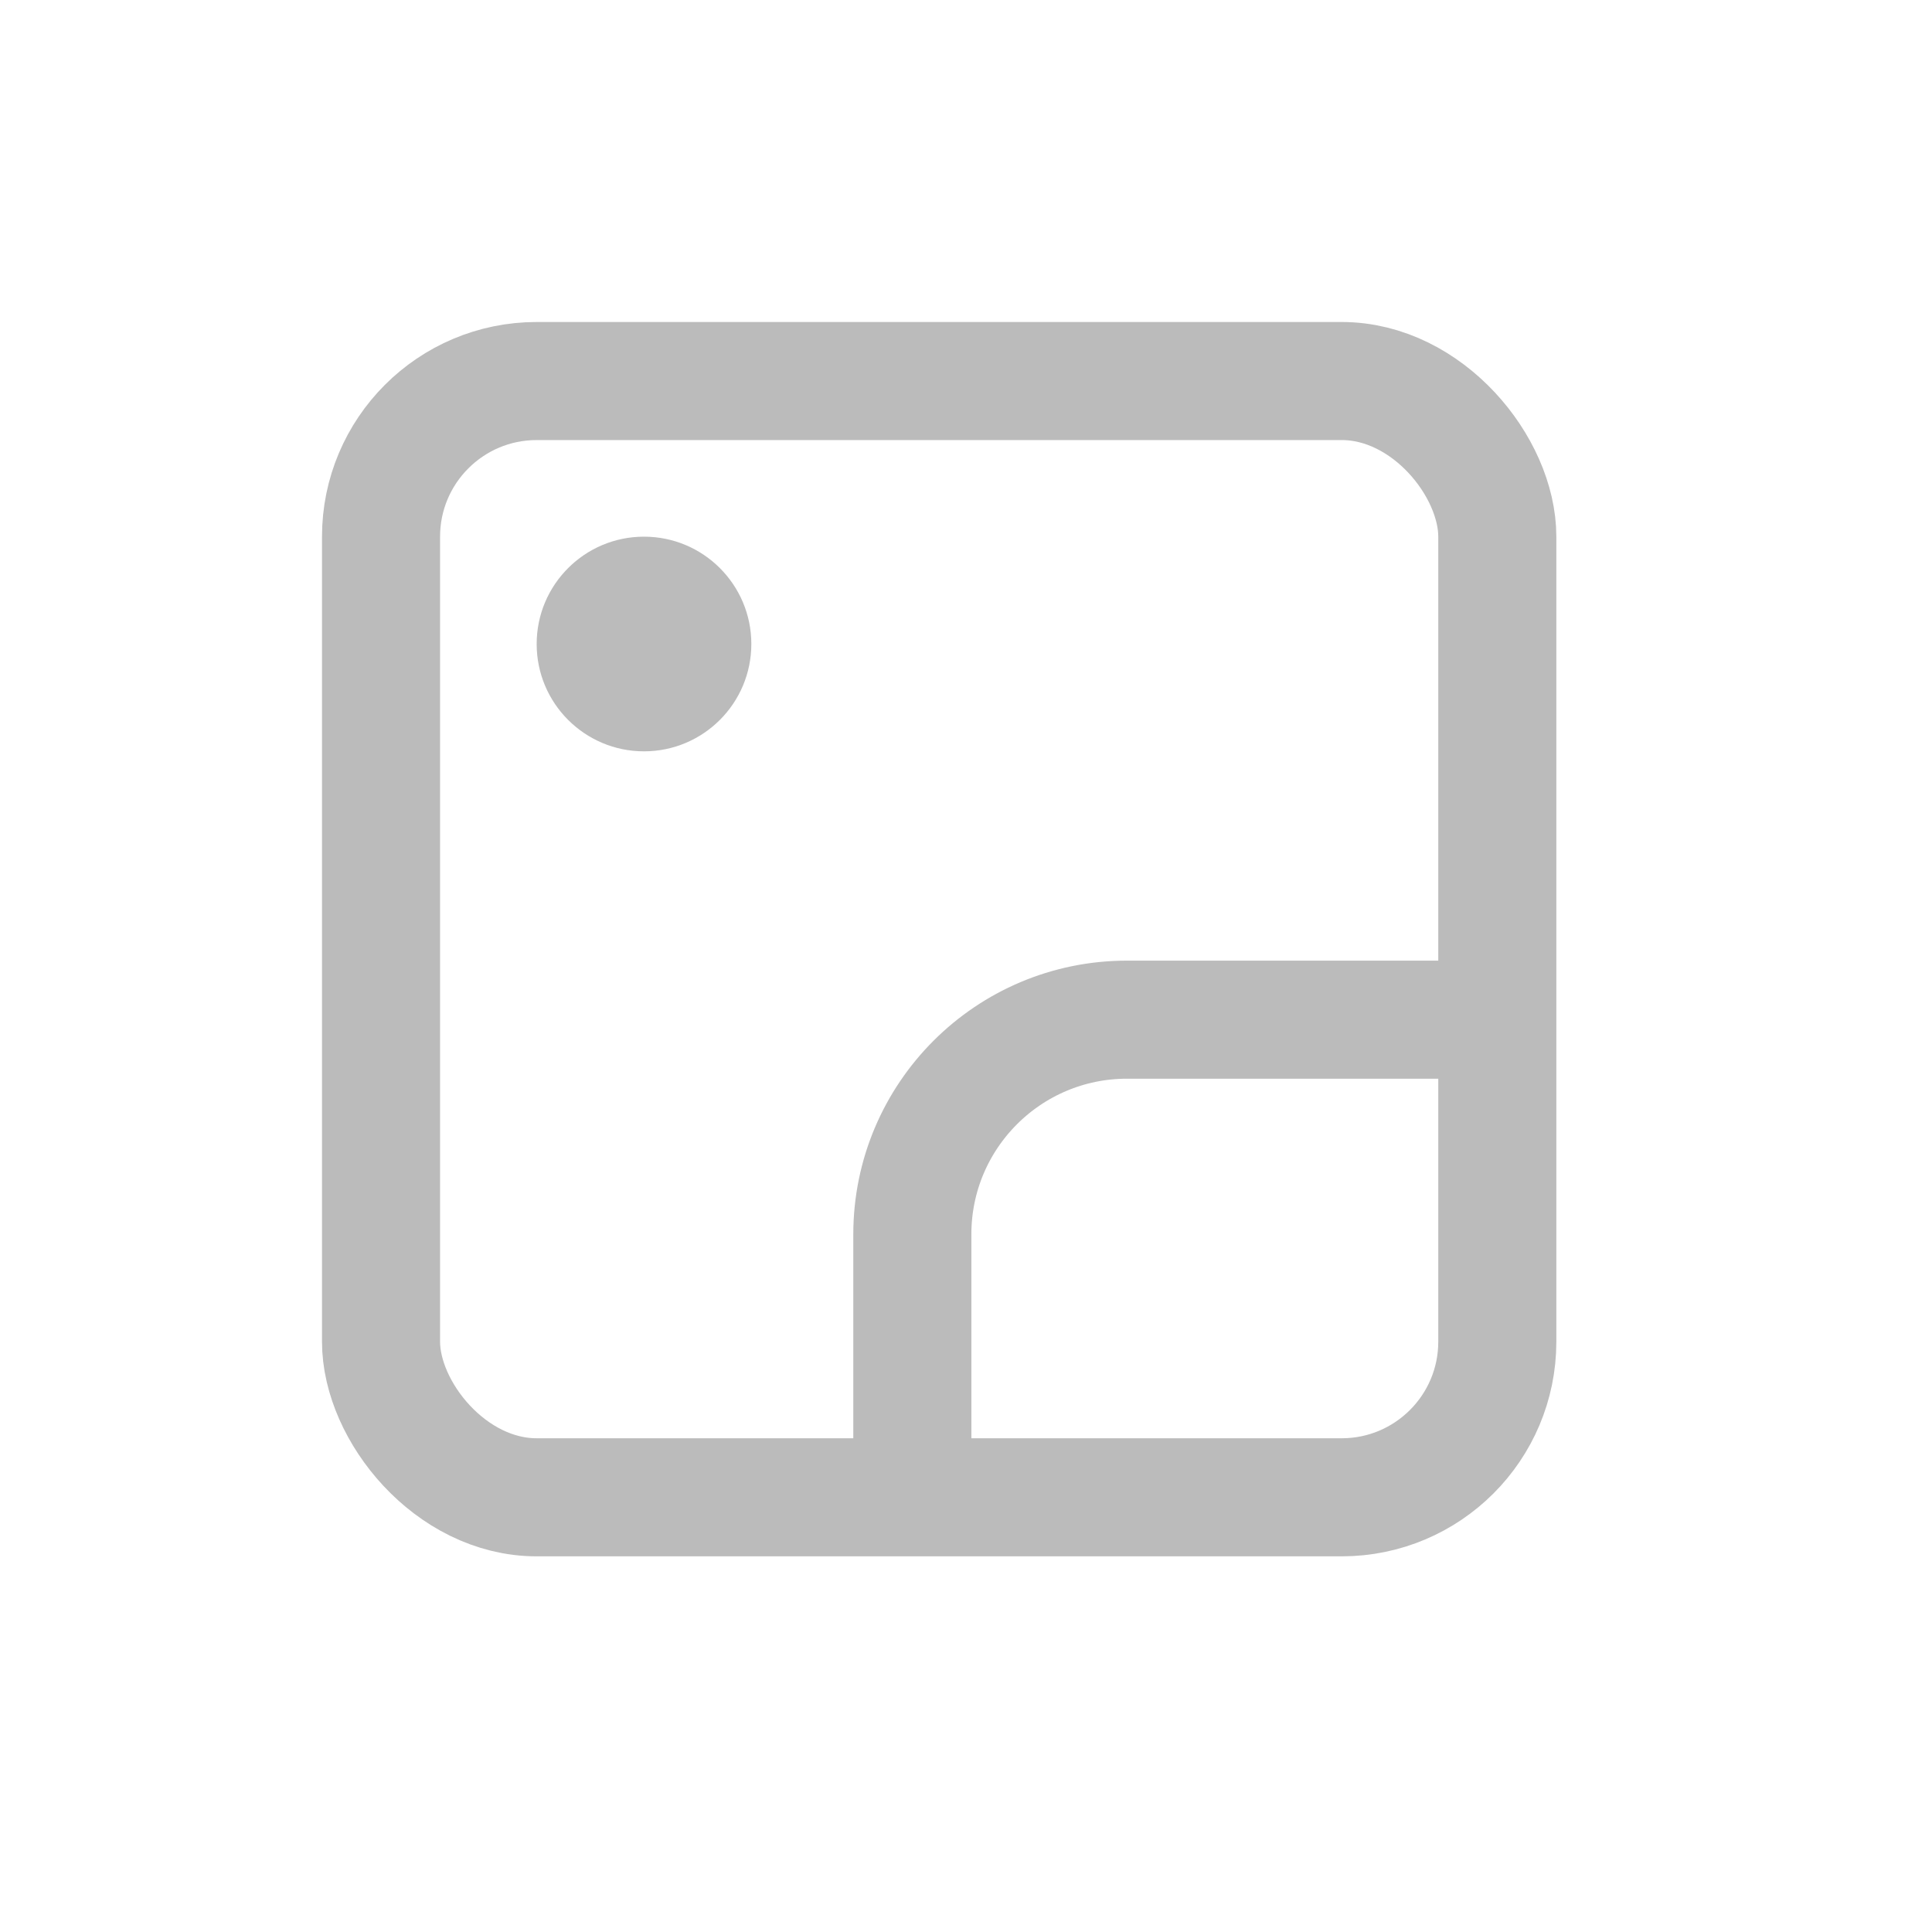 <svg width="36" height="36" viewBox="0 0 36 36" fill="none" xmlns="http://www.w3.org/2000/svg">
<rect x="7.1" y="7.1" width="20.8" height="20.8" rx="2.9" stroke="#BBBBBB" stroke-width="2.2"/>
<path d="M17 27V23C17 20.791 18.791 19 21 19H27.5" stroke="#BBBBBB" stroke-width="2.2" stroke-linecap="round"/>
<circle cx="12" cy="12" r="2" fill="#BBBBBB"/>
</svg>

